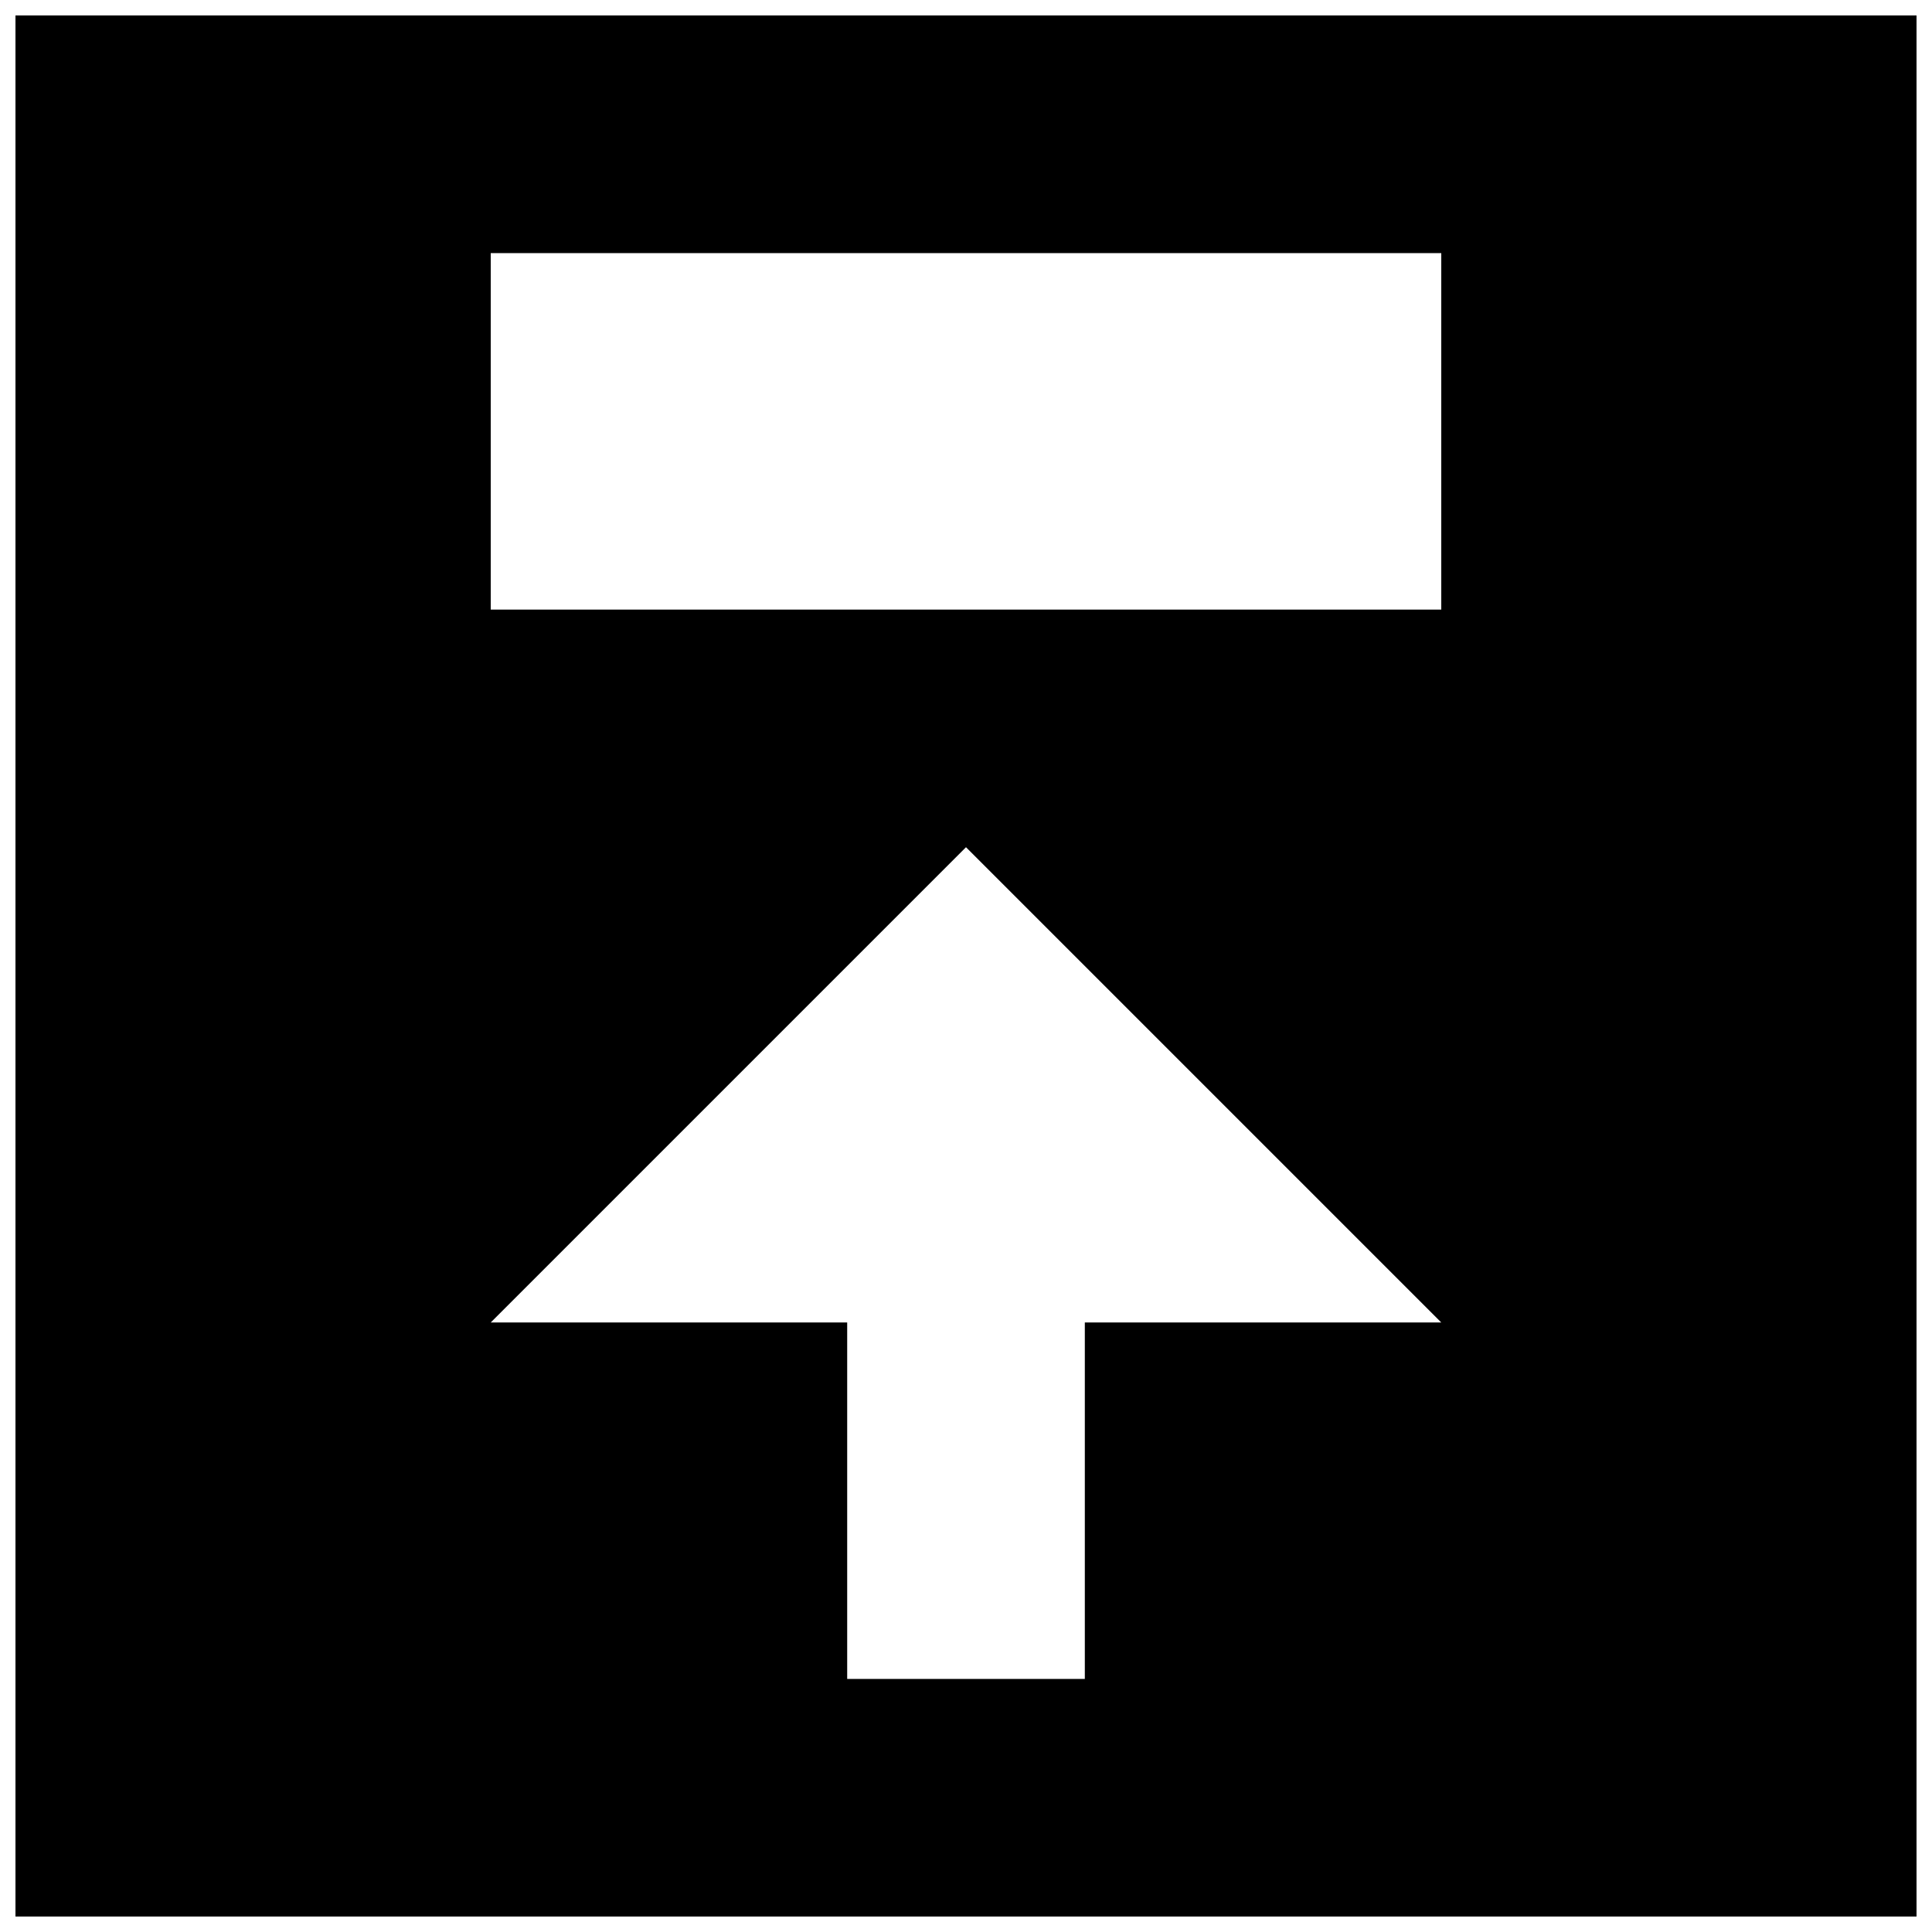 <?xml version="1.0" encoding="UTF-8"?>
<!-- Uploaded to: SVG Repo, www.svgrepo.com, Generator: SVG Repo Mixer Tools -->
<svg width="800px" height="800px" version="1.1" viewBox="144 144 512 512" xmlns="http://www.w3.org/2000/svg">
 <defs>
  <clipPath id="a">
   <path d="m148.09 148.09h503.81v503.81h-503.81z"/>
  </clipPath>
 </defs>
 <g clip-path="url(#a)">
  <path d="m274.05 305.54h251.9v-94.465h-251.9zm157.44 188.93v94.465h-62.977v-94.465h-94.465l125.95-125.95 125.95 125.95zm-283.39 157.44h503.81v-503.81h-503.81z" fill-rule="evenodd"/>
 </g>
</svg>